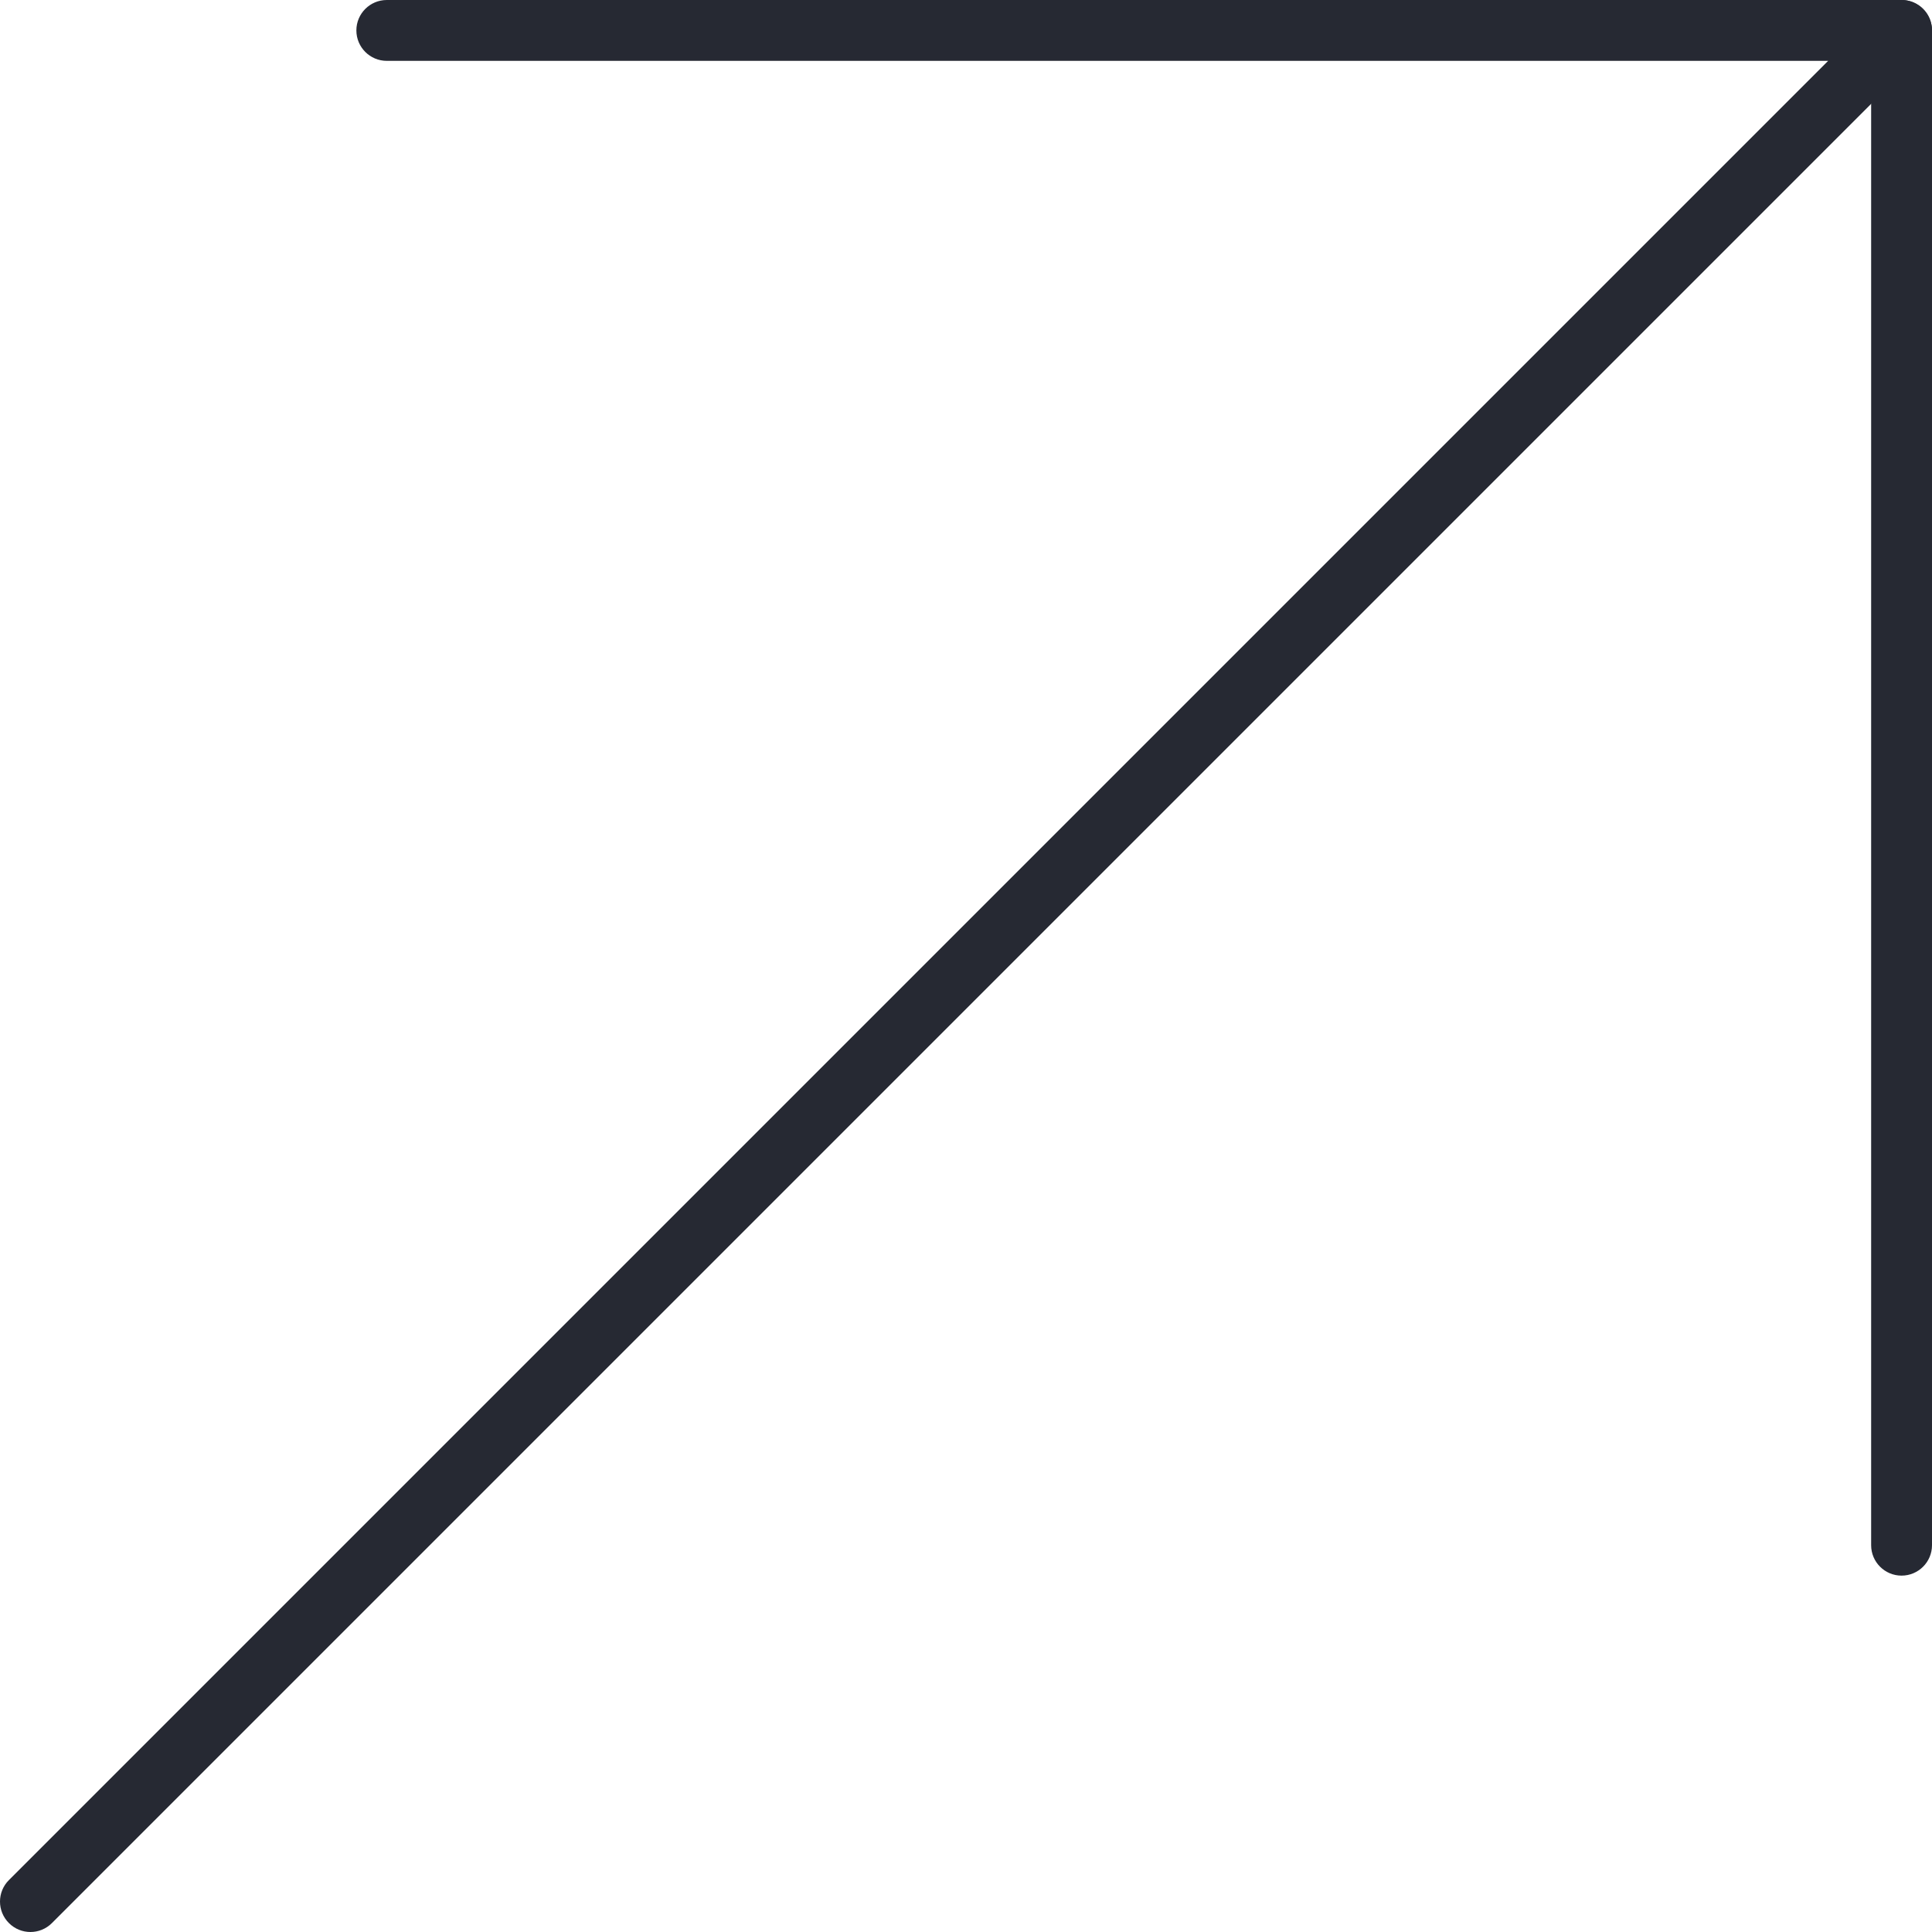<svg width="50" height="50" viewBox="0 0 50 50" fill="none" xmlns="http://www.w3.org/2000/svg">
<path fill-rule="evenodd" clip-rule="evenodd" d="M49.212 40.777C48.778 40.777 48.425 40.425 48.425 39.99V0.787C48.425 0.353 48.778 -2.67029e-05 49.212 -2.67029e-05C49.647 -2.67029e-05 50 0.353 50 0.787V39.99C50 40.425 49.647 40.777 49.212 40.777Z" fill="#262933"/>
<path fill-rule="evenodd" clip-rule="evenodd" d="M0.231 49.769C-0.077 49.462 -0.077 48.963 0.231 48.656L47.312 1.575H10.01C9.575 1.575 9.223 1.222 9.223 0.787C9.223 0.353 9.575 3.8147e-06 10.01 3.8147e-06H49.212C49.531 3.8147e-06 49.818 0.192 49.94 0.486C50.062 0.78 49.995 1.119 49.769 1.344L1.344 49.769C1.037 50.077 0.538 50.077 0.231 49.769Z" fill="#262933"/>
</svg>
